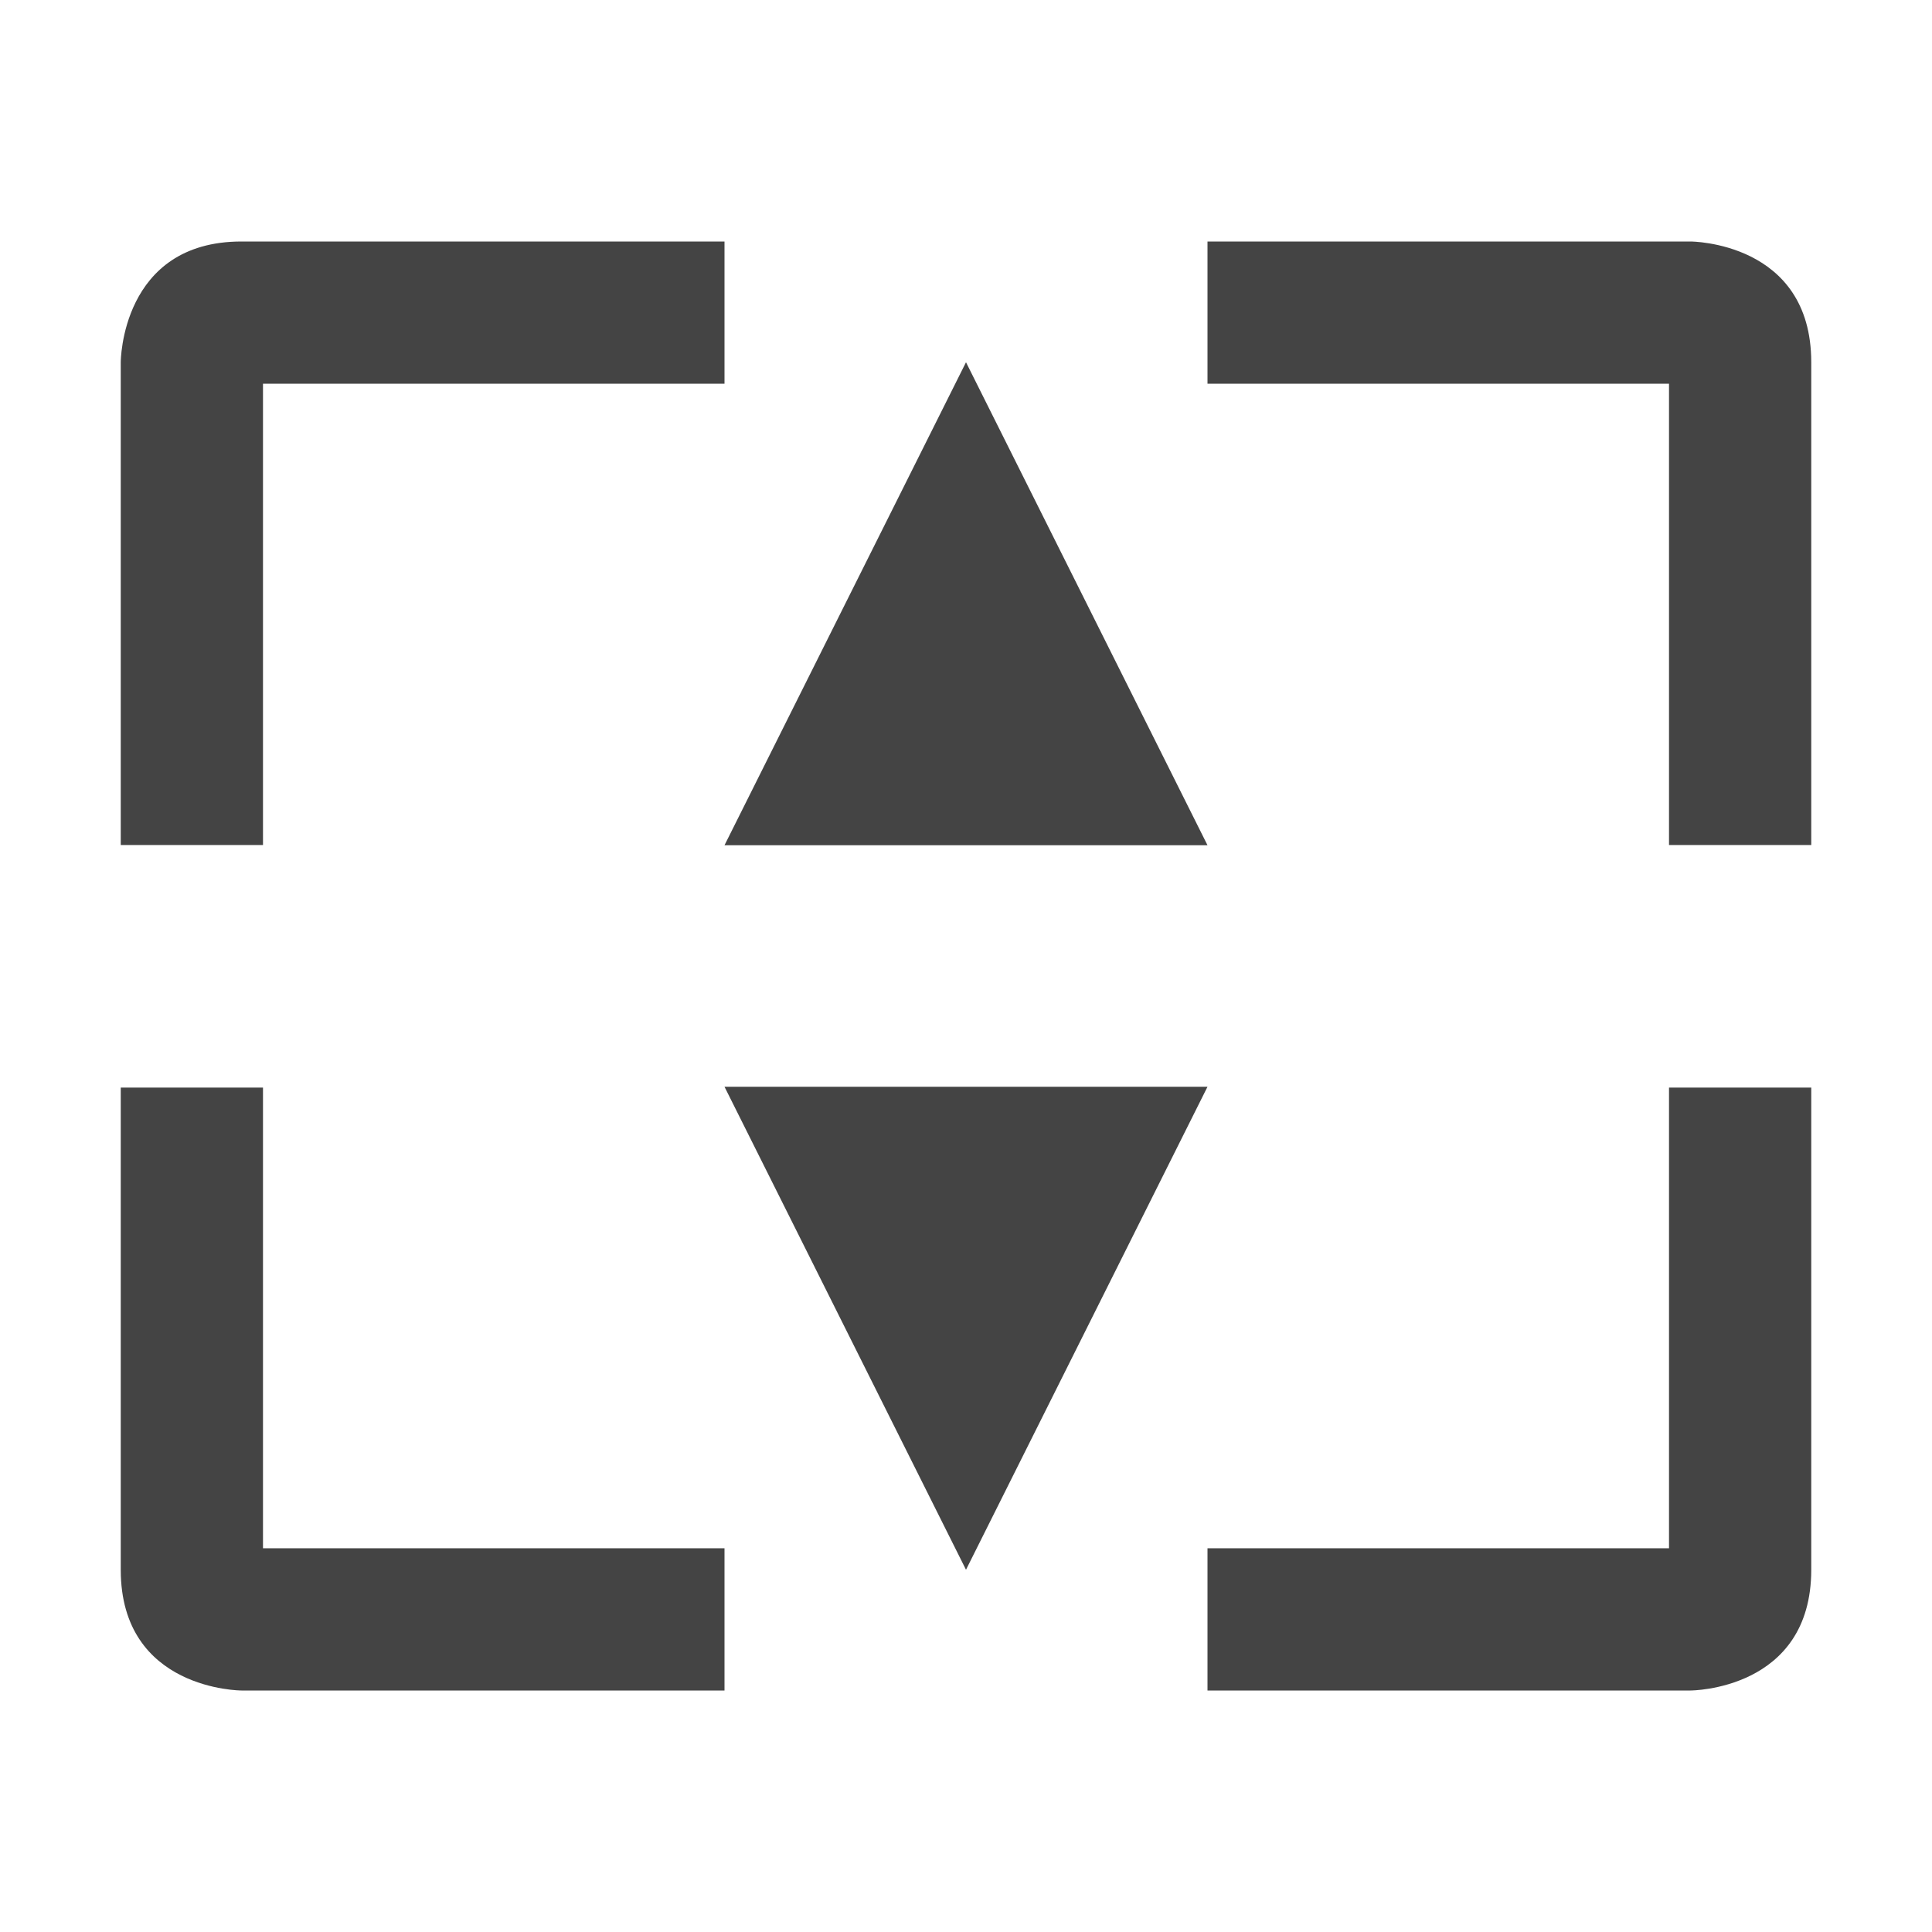<svg clip-rule="evenodd" fill-rule="evenodd" stroke-linejoin="round" stroke-miterlimit="2" viewBox="0 0 16 16" xmlns="http://www.w3.org/2000/svg">
 <g fill="#444444">
  <path d="m8 3-2 4h4z"/>
  <path d="m6 9 2 4 2-4z"/>
  <path d="m1 9.007v3.993c0 1 1 1 1 1h4v-1.178h-3.822v-3.815zm12.822 0v3.815h-3.822v1.178h4s1 0 1-1v-3.993zm-11.822-7.007c-1 0-1 1-1 1v3.998h1.178v-3.82h3.822v-1.178zm8 0v1.178h3.822v3.82h1.178v-3.998c0-1-1-1-1-1z"/>
 </g>
</svg>
